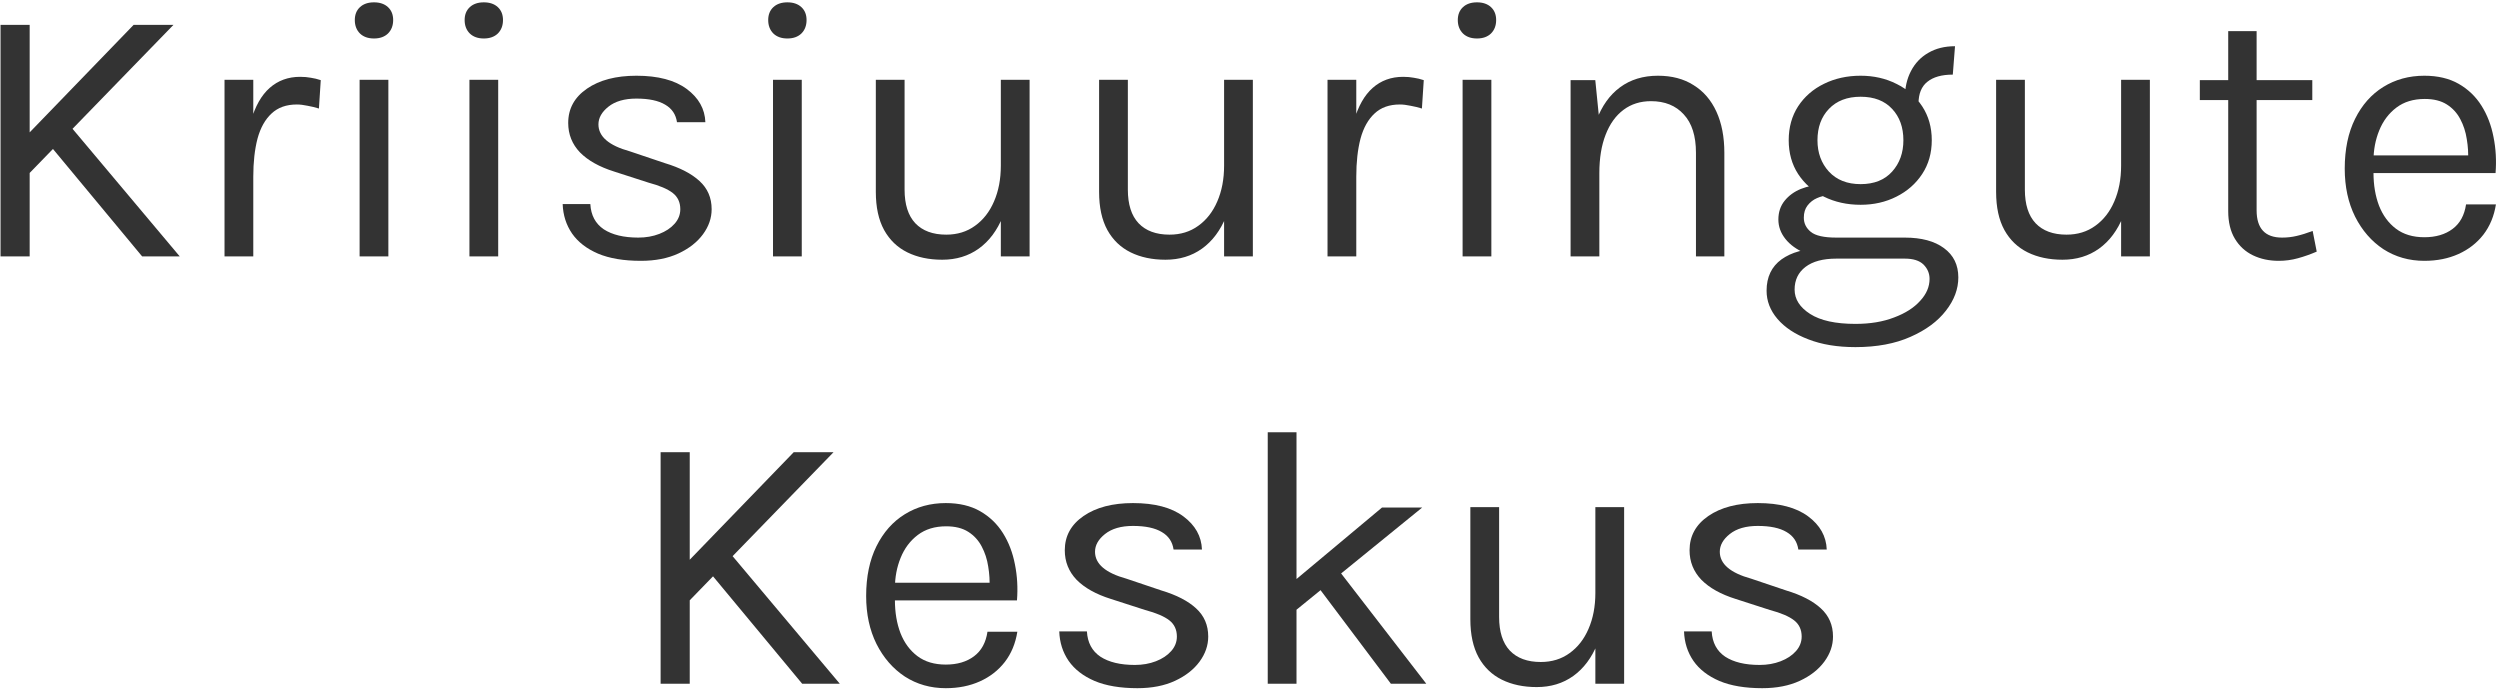 <svg xmlns="http://www.w3.org/2000/svg" width="234" height="65" viewBox="0 0 234 65" fill="none"><path d="M12.51 2.325H16.238L2.397 16.579V12.783L12.51 2.325ZM6.297 11.471L16.824 24H13.304L4.365 13.231L6.297 11.471ZM0.05 2.325H2.777V24H0.05V2.325Z" fill="#333333"></path><path d="M21.015 24V7.467H23.707V24H21.015ZM22.879 16.545C22.879 14.451 23.08 12.713 23.483 11.333C23.886 9.941 24.472 8.905 25.243 8.227C26.026 7.536 26.975 7.191 28.091 7.191C28.459 7.191 28.793 7.22 29.092 7.277C29.402 7.323 29.713 7.398 30.023 7.502L29.851 10.159C29.529 10.056 29.178 9.97 28.798 9.901C28.419 9.82 28.079 9.78 27.78 9.78C26.802 9.78 26.014 10.062 25.416 10.625C24.817 11.178 24.38 11.96 24.104 12.972C23.84 13.985 23.707 15.175 23.707 16.545H22.879Z" fill="#333333"></path><path d="M35.005 3.602C34.453 3.602 34.016 3.446 33.693 3.136C33.371 2.814 33.21 2.394 33.21 1.876C33.21 1.37 33.371 0.967 33.693 0.668C34.016 0.369 34.453 0.219 35.005 0.219C35.557 0.219 35.994 0.369 36.316 0.668C36.639 0.967 36.8 1.37 36.8 1.876C36.8 2.394 36.639 2.814 36.316 3.136C35.994 3.446 35.557 3.602 35.005 3.602ZM33.659 24V7.467H36.351V24H33.659Z" fill="#333333"></path><path d="M45.285 3.602C44.733 3.602 44.296 3.446 43.974 3.136C43.651 2.814 43.49 2.394 43.49 1.876C43.49 1.37 43.651 0.967 43.974 0.668C44.296 0.369 44.733 0.219 45.285 0.219C45.837 0.219 46.275 0.369 46.597 0.668C46.919 0.967 47.08 1.37 47.08 1.876C47.08 2.394 46.919 2.814 46.597 3.136C46.275 3.446 45.837 3.602 45.285 3.602ZM43.939 24V7.467H46.631V24H43.939Z" fill="#333333"></path><path d="M59.983 24.414C58.384 24.414 57.05 24.19 55.98 23.741C54.91 23.281 54.099 22.654 53.546 21.86C52.994 21.055 52.701 20.134 52.666 19.099H55.255C55.312 20.146 55.732 20.934 56.514 21.463C57.308 21.981 58.384 22.239 59.742 22.239C60.455 22.239 61.111 22.125 61.709 21.894C62.307 21.664 62.785 21.348 63.141 20.945C63.498 20.543 63.676 20.088 63.676 19.582C63.676 18.938 63.44 18.431 62.969 18.063C62.497 17.695 61.743 17.373 60.708 17.097L57.498 16.061C56.106 15.624 55.036 15.026 54.288 14.267C53.552 13.496 53.184 12.575 53.184 11.505C53.184 10.171 53.771 9.101 54.944 8.296C56.118 7.49 57.659 7.088 59.569 7.088C61.594 7.088 63.164 7.502 64.28 8.33C65.396 9.159 65.977 10.194 66.023 11.437H63.366C63.262 10.712 62.894 10.165 62.261 9.797C61.628 9.417 60.731 9.228 59.569 9.228C58.453 9.228 57.579 9.481 56.946 9.987C56.325 10.482 56.014 11.034 56.014 11.644C56.014 12.783 56.992 13.622 58.948 14.163L62.227 15.268C63.642 15.693 64.723 16.251 65.471 16.942C66.23 17.632 66.61 18.512 66.61 19.582C66.61 20.41 66.34 21.193 65.799 21.929C65.258 22.665 64.493 23.264 63.504 23.724C62.514 24.184 61.341 24.414 59.983 24.414Z" fill="#333333"></path><path d="M73.699 3.602C73.147 3.602 72.71 3.446 72.387 3.136C72.065 2.814 71.904 2.394 71.904 1.876C71.904 1.37 72.065 0.967 72.387 0.668C72.71 0.369 73.147 0.219 73.699 0.219C74.251 0.219 74.688 0.369 75.01 0.668C75.333 0.967 75.494 1.37 75.494 1.876C75.494 2.394 75.333 2.814 75.01 3.136C74.688 3.446 74.251 3.602 73.699 3.602ZM72.353 24V7.467H75.045V24H72.353Z" fill="#333333"></path><path d="M93.678 7.467H96.37V24H93.678V7.467ZM81.977 7.467H84.669V17.753C84.669 19.133 85.003 20.18 85.67 20.893C86.349 21.607 87.316 21.963 88.57 21.963C89.605 21.963 90.502 21.687 91.262 21.135C92.033 20.583 92.625 19.823 93.039 18.857C93.465 17.879 93.678 16.763 93.678 15.509H94.679C94.679 17.361 94.408 18.943 93.868 20.255C93.338 21.567 92.585 22.573 91.607 23.275C90.641 23.965 89.501 24.31 88.19 24.31C86.947 24.31 85.86 24.08 84.928 23.62C83.996 23.16 83.272 22.464 82.754 21.532C82.236 20.589 81.977 19.398 81.977 17.96V7.467Z" fill="#333333"></path><path d="M114.575 7.467H117.267V24H114.575V7.467ZM102.875 7.467H105.567V17.753C105.567 19.133 105.901 20.18 106.568 20.893C107.247 21.607 108.213 21.963 109.467 21.963C110.503 21.963 111.4 21.687 112.159 21.135C112.93 20.583 113.523 19.823 113.937 18.857C114.362 17.879 114.575 16.763 114.575 15.509H115.576C115.576 17.361 115.306 18.943 114.765 20.255C114.236 21.567 113.482 22.573 112.504 23.275C111.538 23.965 110.399 24.31 109.087 24.31C107.845 24.31 106.758 24.08 105.826 23.62C104.894 23.16 104.169 22.464 103.651 21.532C103.134 20.589 102.875 19.398 102.875 17.96V7.467Z" fill="#333333"></path><path d="M124.256 24V7.467H126.948V24H124.256ZM126.119 16.545C126.119 14.451 126.321 12.713 126.723 11.333C127.126 9.941 127.713 8.905 128.484 8.227C129.266 7.536 130.215 7.191 131.331 7.191C131.699 7.191 132.033 7.22 132.332 7.277C132.643 7.323 132.953 7.398 133.264 7.502L133.091 10.159C132.769 10.056 132.418 9.97 132.039 9.901C131.659 9.82 131.32 9.78 131.02 9.78C130.042 9.78 129.254 10.062 128.656 10.625C128.058 11.178 127.621 11.96 127.345 12.972C127.08 13.985 126.948 15.175 126.948 16.545H126.119Z" fill="#333333"></path><path d="M138.245 3.602C137.693 3.602 137.256 3.446 136.934 3.136C136.612 2.814 136.45 2.394 136.45 1.876C136.45 1.37 136.612 0.967 136.934 0.668C137.256 0.369 137.693 0.219 138.245 0.219C138.797 0.219 139.235 0.369 139.557 0.668C139.879 0.967 140.04 1.37 140.04 1.876C140.04 2.394 139.879 2.814 139.557 3.136C139.235 3.446 138.797 3.602 138.245 3.602ZM136.899 24V7.467H139.591V24H136.899Z" fill="#333333"></path><path d="M158.742 24V14.301C158.742 12.725 158.362 11.528 157.603 10.712C156.855 9.883 155.831 9.469 154.531 9.469C153.542 9.469 152.684 9.739 151.96 10.28C151.235 10.821 150.677 11.598 150.286 12.61C149.895 13.611 149.699 14.807 149.699 16.2H148.664C148.664 14.278 148.917 12.639 149.423 11.281C149.929 9.924 150.665 8.888 151.632 8.175C152.61 7.45 153.795 7.088 155.187 7.088C156.487 7.088 157.597 7.381 158.517 7.968C159.449 8.543 160.163 9.371 160.657 10.453C161.152 11.534 161.399 12.817 161.399 14.301V24H158.742ZM147.007 24V7.502H149.319L149.699 11.298V24H147.007Z" fill="#333333"></path><path d="M173.67 32.49C171.979 32.49 170.512 32.249 169.269 31.765C168.027 31.294 167.06 30.655 166.37 29.85C165.691 29.056 165.352 28.176 165.352 27.21C165.352 25.933 165.818 24.955 166.75 24.276C167.693 23.609 168.907 23.275 170.391 23.275L171.875 24.207C170.633 24.207 169.672 24.466 168.993 24.983C168.314 25.501 167.975 26.209 167.975 27.106C167.975 28.003 168.458 28.763 169.425 29.384C170.391 30.005 171.806 30.316 173.67 30.316C175.05 30.316 176.258 30.115 177.294 29.712C178.341 29.321 179.152 28.803 179.727 28.159C180.314 27.526 180.607 26.841 180.607 26.105C180.607 25.587 180.417 25.139 180.038 24.759C179.658 24.391 179.077 24.207 178.295 24.207H171.875C170.759 24.207 169.793 24.04 168.976 23.706C168.171 23.361 167.549 22.913 167.112 22.36C166.675 21.808 166.456 21.204 166.456 20.548C166.456 19.858 166.652 19.271 167.043 18.788C167.434 18.305 167.94 17.937 168.562 17.684C169.194 17.43 169.873 17.304 170.598 17.304L171.116 18.305C170.771 18.305 170.42 18.385 170.063 18.547C169.718 18.696 169.425 18.926 169.183 19.237C168.953 19.536 168.838 19.916 168.838 20.376C168.838 20.905 169.056 21.348 169.494 21.705C169.931 22.061 170.725 22.239 171.875 22.239H178.295C179.848 22.239 181.067 22.567 181.953 23.223C182.851 23.879 183.299 24.794 183.299 25.967C183.299 27.049 182.914 28.084 182.143 29.073C181.372 30.074 180.268 30.891 178.83 31.524C177.392 32.168 175.672 32.49 173.67 32.49ZM174.153 19.168C172.888 19.168 171.743 18.915 170.719 18.408C169.706 17.902 168.901 17.195 168.303 16.286C167.716 15.377 167.423 14.324 167.423 13.128C167.423 11.92 167.716 10.861 168.303 9.952C168.901 9.043 169.706 8.342 170.719 7.847C171.743 7.341 172.888 7.088 174.153 7.088C175.384 7.088 176.5 7.341 177.501 7.847C178.513 8.342 179.319 9.043 179.917 9.952C180.515 10.861 180.814 11.92 180.814 13.128C180.814 14.324 180.515 15.377 179.917 16.286C179.319 17.195 178.513 17.902 177.501 18.408C176.5 18.915 175.384 19.168 174.153 19.168ZM174.153 17.235C175.419 17.235 176.402 16.844 177.104 16.061C177.806 15.279 178.157 14.301 178.157 13.128C178.157 11.92 177.806 10.942 177.104 10.194C176.402 9.435 175.419 9.055 174.153 9.055C172.899 9.055 171.91 9.435 171.185 10.194C170.472 10.942 170.115 11.92 170.115 13.128C170.115 14.301 170.472 15.279 171.185 16.061C171.91 16.844 172.899 17.235 174.153 17.235ZM179.572 9.711L178.295 9.193C178.295 8.227 178.485 7.381 178.864 6.656C179.244 5.92 179.785 5.35 180.486 4.948C181.188 4.534 182.022 4.326 182.989 4.326L182.782 6.984C181.746 6.984 180.952 7.208 180.4 7.657C179.848 8.094 179.572 8.779 179.572 9.711Z" fill="#333333"></path><path d="M198.536 7.467H201.228V24H198.536V7.467ZM186.836 7.467H189.528V17.753C189.528 19.133 189.861 20.18 190.529 20.893C191.207 21.607 192.174 21.963 193.428 21.963C194.463 21.963 195.361 21.687 196.12 21.135C196.891 20.583 197.483 19.823 197.897 18.857C198.323 17.879 198.536 16.763 198.536 15.509H199.537C199.537 17.361 199.267 18.943 198.726 20.255C198.197 21.567 197.443 22.573 196.465 23.275C195.499 23.965 194.36 24.31 193.048 24.31C191.806 24.31 190.718 24.08 189.787 23.62C188.855 23.16 188.13 22.464 187.612 21.532C187.094 20.589 186.836 19.398 186.836 17.96V7.467Z" fill="#333333"></path><path d="M213.29 24.414C212.392 24.414 211.587 24.241 210.874 23.896C210.161 23.551 209.597 23.033 209.183 22.343C208.768 21.653 208.561 20.79 208.561 19.755V2.911H211.219V19.686C211.219 21.388 212.013 22.239 213.601 22.239C214.072 22.239 214.527 22.188 214.964 22.084C215.413 21.981 215.913 21.825 216.465 21.618L216.845 23.551C216.258 23.804 215.671 24.011 215.085 24.172C214.509 24.333 213.911 24.414 213.29 24.414ZM205.904 9.366V7.502H216.431V9.366H205.904Z" fill="#333333"></path><path d="M226.922 24.414C225.496 24.414 224.219 24.052 223.091 23.327C221.975 22.59 221.089 21.572 220.434 20.272C219.789 18.972 219.467 17.477 219.467 15.785C219.467 13.979 219.789 12.426 220.434 11.126C221.078 9.826 221.958 8.831 223.074 8.14C224.201 7.439 225.484 7.088 226.922 7.088C228.176 7.088 229.246 7.341 230.132 7.847C231.018 8.353 231.731 9.038 232.272 9.901C232.813 10.763 233.187 11.741 233.394 12.834C233.612 13.916 233.676 15.037 233.584 16.2H221.642V14.543H231.806L231.012 15.06C231.047 14.382 231.007 13.703 230.891 13.024C230.788 12.345 230.587 11.724 230.287 11.16C229.988 10.585 229.568 10.125 229.028 9.78C228.487 9.435 227.797 9.262 226.957 9.262C225.898 9.262 225.013 9.532 224.299 10.073C223.586 10.614 223.051 11.327 222.694 12.213C222.338 13.087 222.159 14.037 222.159 15.06V16.165C222.159 17.316 222.332 18.345 222.677 19.254C223.034 20.163 223.563 20.882 224.265 21.411C224.966 21.94 225.852 22.205 226.922 22.205C227.992 22.205 228.872 21.946 229.563 21.428C230.253 20.911 230.673 20.146 230.822 19.133H233.618C233.446 20.226 233.054 21.17 232.445 21.963C231.835 22.746 231.058 23.35 230.115 23.775C229.172 24.201 228.107 24.414 226.922 24.414Z" fill="#333333"></path><path d="M74.293 42.325H78.02L64.18 56.579V52.782L74.293 42.325ZM68.08 51.471L78.607 64H75.086L66.147 53.231L68.08 51.471ZM61.833 42.325H64.559V64H61.833V42.325Z" fill="#333333"></path><path d="M88.527 64.414C87.1 64.414 85.823 64.052 84.696 63.327C83.58 62.59 82.694 61.572 82.038 60.272C81.394 58.972 81.072 57.477 81.072 55.785C81.072 53.979 81.394 52.426 82.038 51.126C82.683 49.826 83.563 48.831 84.679 48.14C85.806 47.438 87.089 47.088 88.527 47.088C89.781 47.088 90.851 47.341 91.737 47.847C92.623 48.353 93.336 49.038 93.877 49.901C94.418 50.763 94.791 51.741 94.999 52.834C95.217 53.916 95.28 55.038 95.188 56.2H83.246V54.543H93.411L92.617 55.06C92.651 54.382 92.611 53.703 92.496 53.024C92.393 52.345 92.191 51.724 91.892 51.16C91.593 50.585 91.173 50.125 90.632 49.78C90.092 49.435 89.401 49.262 88.561 49.262C87.503 49.262 86.617 49.532 85.904 50.073C85.191 50.614 84.656 51.327 84.299 52.213C83.942 53.087 83.764 54.037 83.764 55.06V56.165C83.764 57.316 83.937 58.345 84.282 59.254C84.638 60.163 85.168 60.882 85.869 61.411C86.571 61.94 87.457 62.205 88.527 62.205C89.597 62.205 90.477 61.946 91.167 61.428C91.858 60.911 92.278 60.146 92.427 59.133H95.223C95.05 60.226 94.659 61.17 94.049 61.963C93.44 62.746 92.663 63.35 91.72 63.775C90.776 64.201 89.712 64.414 88.527 64.414Z" fill="#333333"></path><path d="M106.463 64.414C104.864 64.414 103.53 64.19 102.46 63.741C101.39 63.281 100.579 62.654 100.026 61.86C99.474 61.054 99.181 60.134 99.146 59.099H101.735C101.792 60.146 102.212 60.934 102.995 61.463C103.788 61.981 104.864 62.239 106.222 62.239C106.935 62.239 107.591 62.124 108.189 61.894C108.787 61.664 109.265 61.348 109.621 60.945C109.978 60.543 110.156 60.088 110.156 59.582C110.156 58.938 109.92 58.431 109.449 58.063C108.977 57.695 108.224 57.373 107.188 57.097L103.978 56.061C102.586 55.624 101.516 55.026 100.768 54.267C100.032 53.496 99.664 52.575 99.664 51.505C99.664 50.171 100.251 49.101 101.424 48.296C102.598 47.49 104.139 47.088 106.049 47.088C108.074 47.088 109.644 47.502 110.76 48.33C111.876 49.158 112.457 50.194 112.503 51.437H109.846C109.742 50.712 109.374 50.165 108.741 49.797C108.108 49.417 107.211 49.227 106.049 49.227C104.933 49.227 104.059 49.481 103.426 49.987C102.805 50.482 102.494 51.034 102.494 51.644C102.494 52.782 103.472 53.622 105.428 54.163L108.707 55.268C110.122 55.693 111.203 56.251 111.951 56.941C112.71 57.632 113.09 58.512 113.09 59.582C113.09 60.41 112.82 61.193 112.279 61.929C111.738 62.665 110.973 63.264 109.984 63.724C108.994 64.184 107.821 64.414 106.463 64.414Z" fill="#333333"></path><path d="M118.66 64V40.461H121.353V64H118.66ZM120.938 54.543L129.36 47.502H133.122L120.938 57.407V54.543ZM130.188 64L122.353 53.576L125.08 53.093L133.502 64H130.188Z" fill="#333333"></path><path d="M149.326 47.467H152.018V64H149.326V47.467ZM137.625 47.467H140.317V57.753C140.317 59.133 140.651 60.18 141.318 60.894C141.997 61.607 142.964 61.963 144.218 61.963C145.253 61.963 146.15 61.687 146.91 61.135C147.681 60.583 148.273 59.824 148.687 58.857C149.113 57.879 149.326 56.763 149.326 55.509H150.327C150.327 57.361 150.056 58.943 149.516 60.255C148.986 61.566 148.233 62.573 147.255 63.275C146.288 63.965 145.15 64.31 143.838 64.31C142.595 64.31 141.508 64.08 140.576 63.62C139.644 63.16 138.92 62.464 138.402 61.532C137.884 60.589 137.625 59.398 137.625 57.96V47.467Z" fill="#333333"></path><path d="M164.943 64.414C163.343 64.414 162.009 64.19 160.939 63.741C159.869 63.281 159.058 62.654 158.506 61.86C157.953 61.054 157.66 60.134 157.625 59.099H160.214C160.272 60.146 160.691 60.934 161.474 61.463C162.268 61.981 163.343 62.239 164.701 62.239C165.414 62.239 166.07 62.124 166.668 61.894C167.266 61.664 167.744 61.348 168.101 60.945C168.457 60.543 168.636 60.088 168.636 59.582C168.636 58.938 168.4 58.431 167.928 58.063C167.456 57.695 166.703 57.373 165.667 57.097L162.457 56.061C161.065 55.624 159.995 55.026 159.248 54.267C158.511 53.496 158.143 52.575 158.143 51.505C158.143 50.171 158.73 49.101 159.903 48.296C161.077 47.49 162.619 47.088 164.528 47.088C166.553 47.088 168.124 47.502 169.24 48.33C170.356 49.158 170.937 50.194 170.983 51.437H168.325C168.221 50.712 167.853 50.165 167.22 49.797C166.588 49.417 165.69 49.227 164.528 49.227C163.412 49.227 162.538 49.481 161.905 49.987C161.284 50.482 160.973 51.034 160.973 51.644C160.973 52.782 161.951 53.622 163.907 54.163L167.186 55.268C168.601 55.693 169.683 56.251 170.43 56.941C171.19 57.632 171.569 58.512 171.569 59.582C171.569 60.41 171.299 61.193 170.758 61.929C170.217 62.665 169.452 63.264 168.463 63.724C167.474 64.184 166.3 64.414 164.943 64.414Z" fill="#333333"></path></svg>